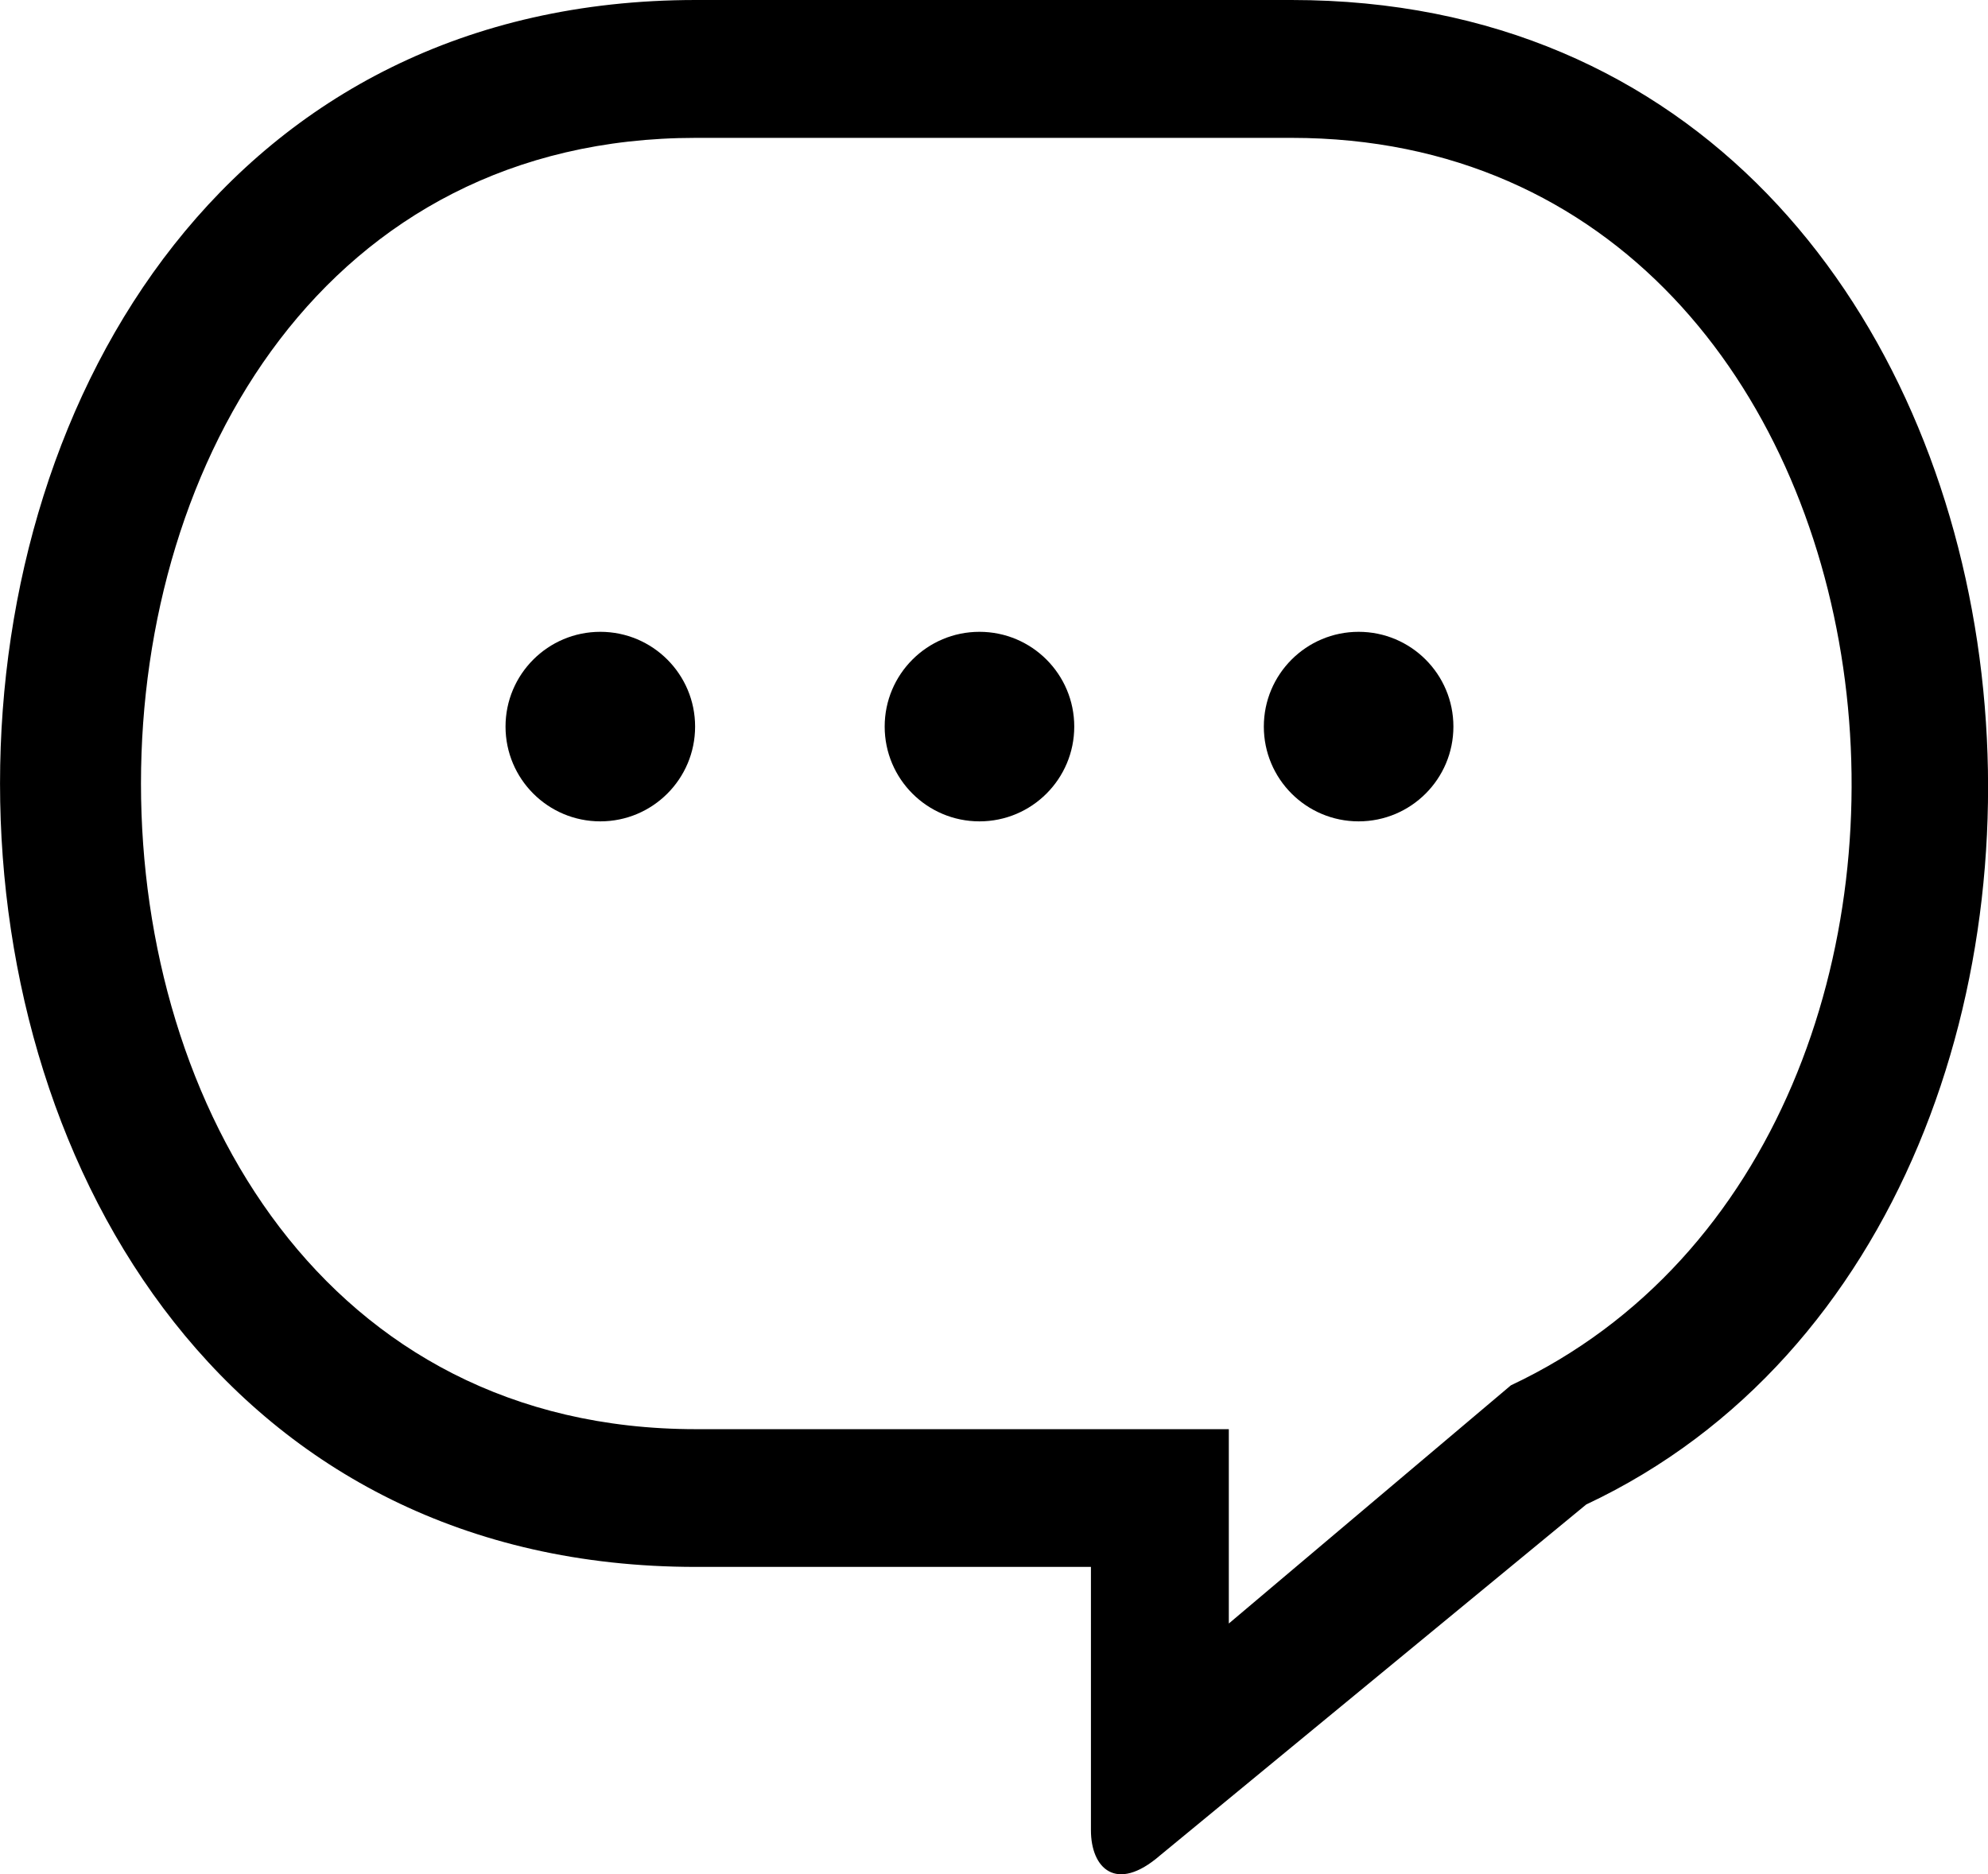 <svg xmlns="http://www.w3.org/2000/svg" width="15.73" height="14.831" viewBox="0 0 15.73 14.831">
  <g id="Group_4861" data-name="Group 4861" transform="translate(-8 -17)">
    <path id="Path_5888" data-name="Path 5888" d="M13.506,17h4.713c6.4,0,7.292,9.574,2.332,11.906l-3.373,2.778c-.347.3-.546.1-.546-.2V29.4H13.506C6.165,29.4,6.165,17,13.506,17Zm4.217,12.848,2.232-1.885c4.217-1.984,3.373-9.872-1.736-9.872H13.506c-5.854,0-5.854,10.219,0,10.219h4.217Z" transform="translate(0)" fill-rule="evenodd"/>
    <circle id="Ellipse_8" data-name="Ellipse 8" cx="0.75" cy="0.75" r="0.75" transform="translate(12 22)"/>
    <circle id="Ellipse_9" data-name="Ellipse 9" cx="0.75" cy="0.75" r="0.75" transform="translate(15 22)"/>
    <circle id="Ellipse_10" data-name="Ellipse 10" cx="0.75" cy="0.75" r="0.75" transform="translate(18 22)"/>
  </g>
</svg>
